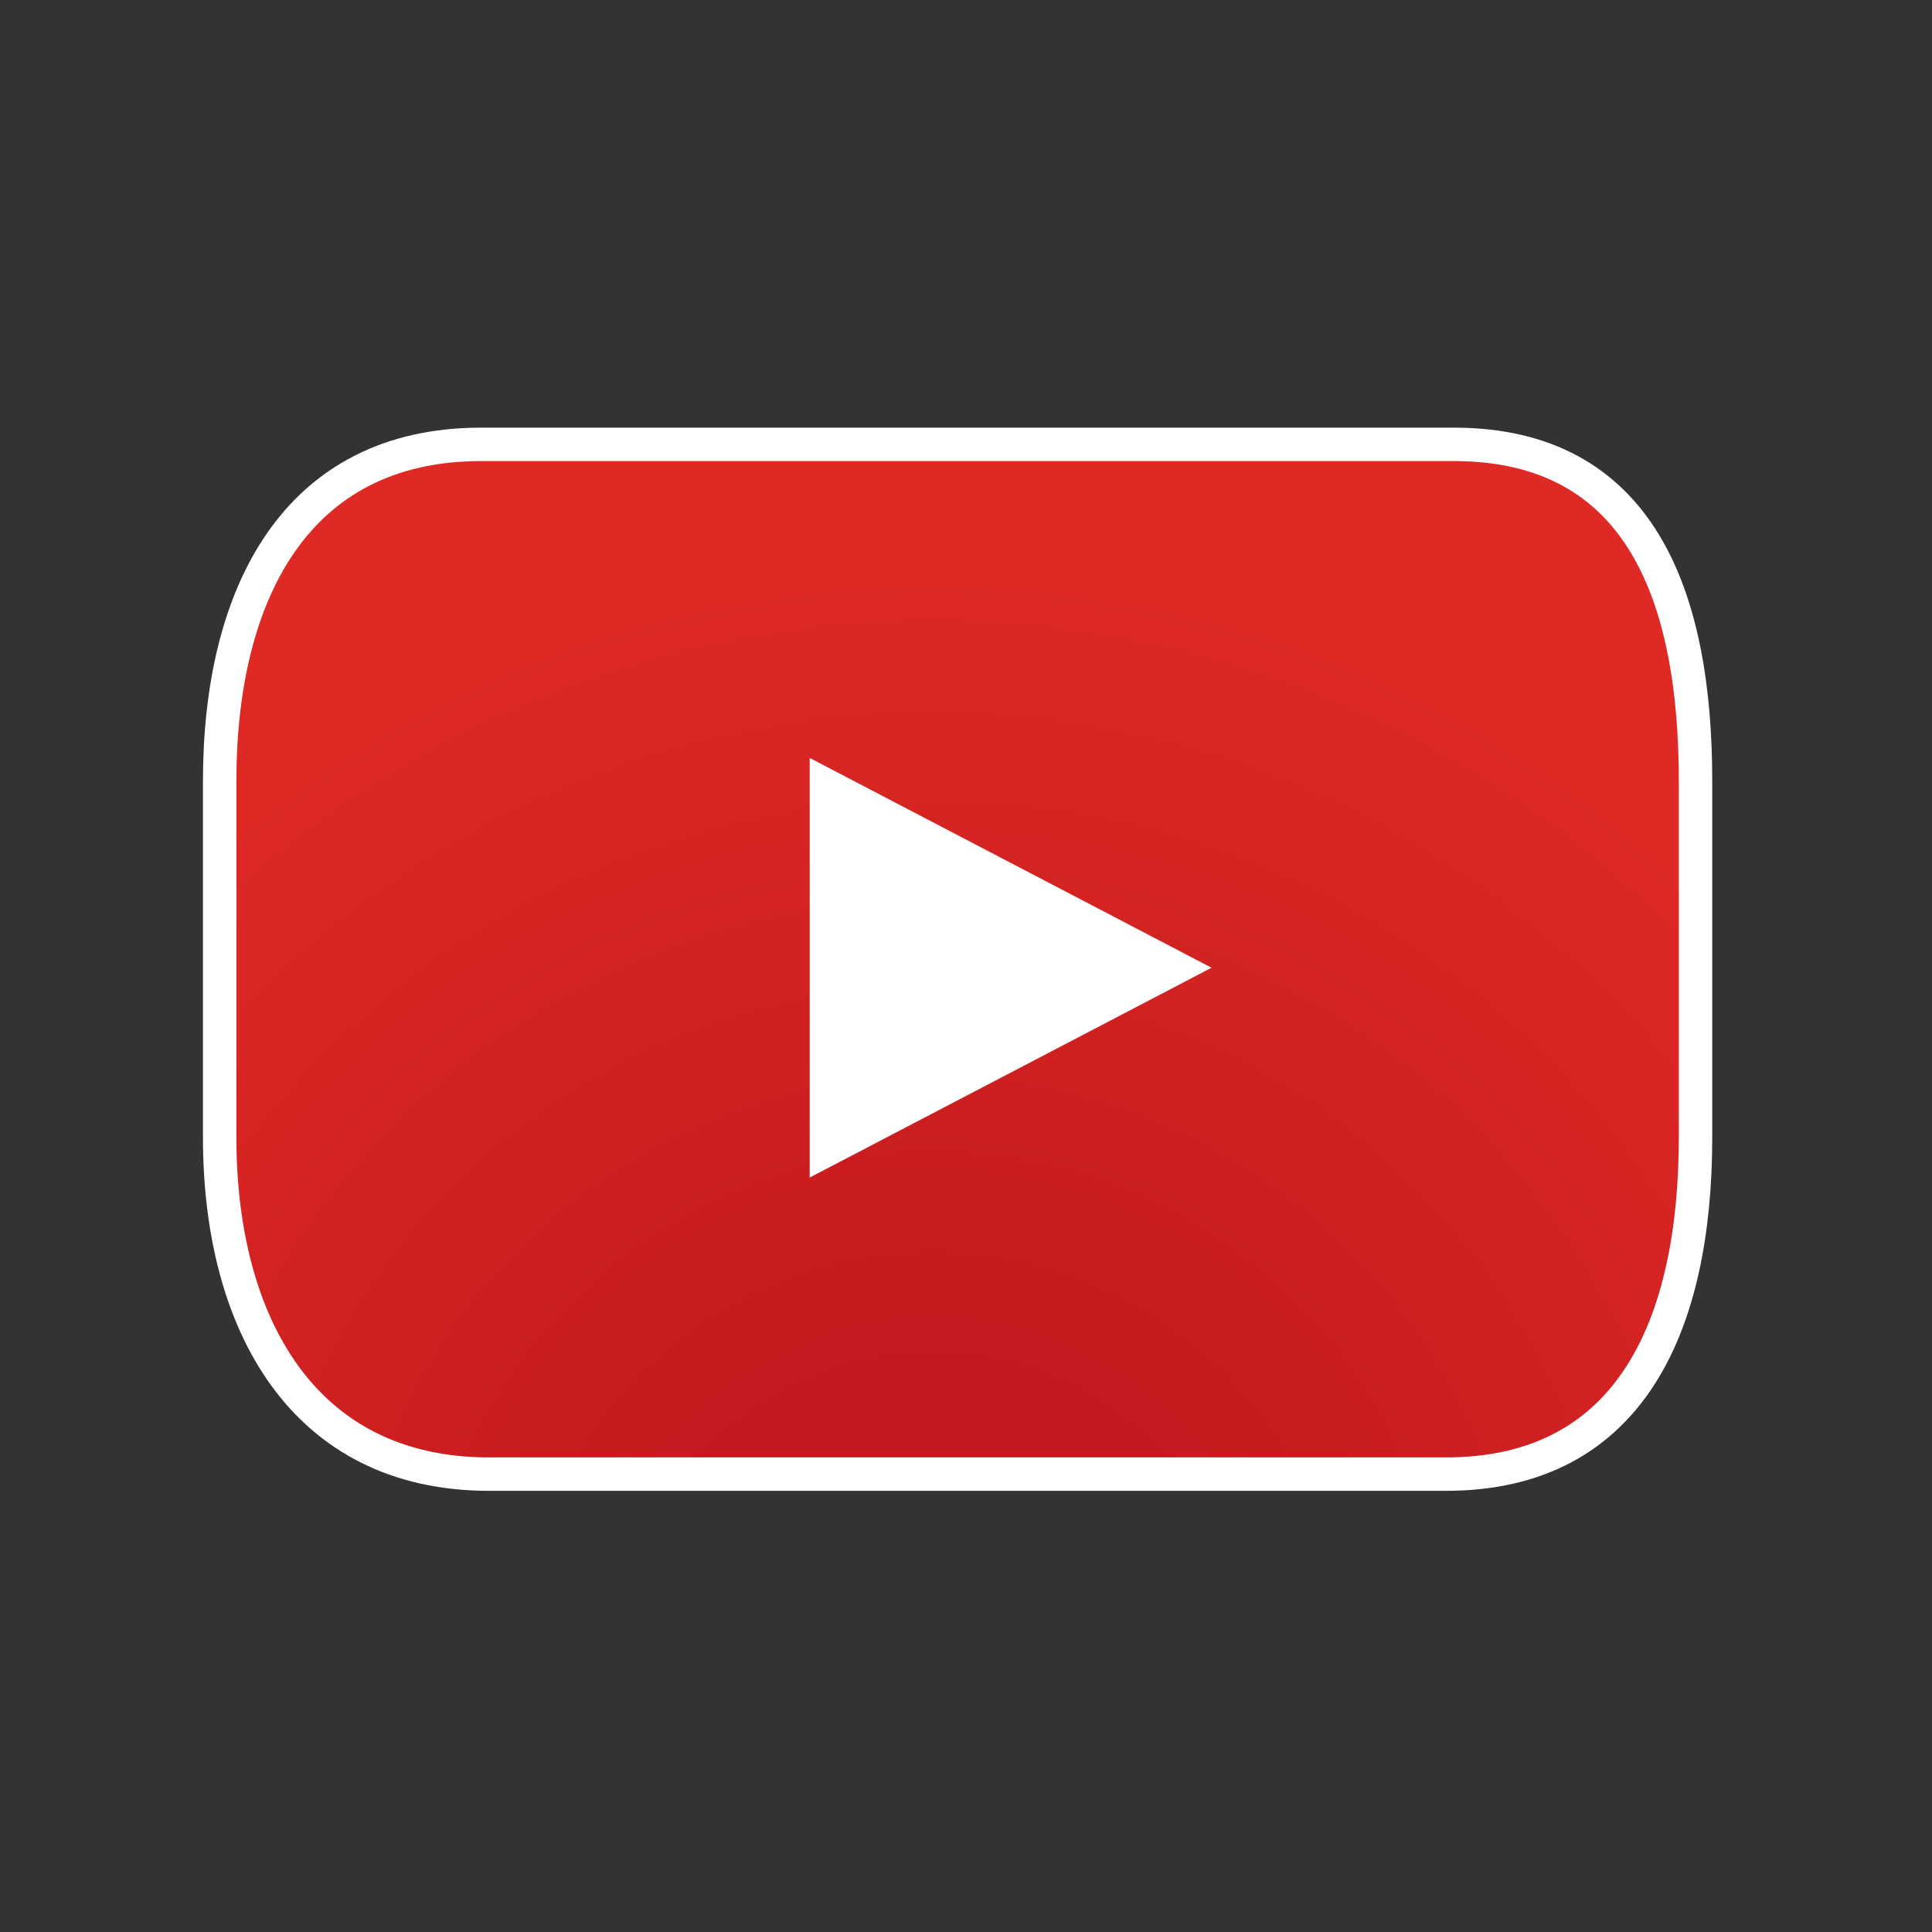 <svg id="Layer_1" data-name="Layer 1" xmlns="http://www.w3.org/2000/svg" xmlns:xlink="http://www.w3.org/1999/xlink" viewBox="0 0 100 100"><rect x="0" y="0" width="100" height="100" fill="#333333" stroke="none"/><defs><style>.cls-1{stroke:#fff;stroke-width:1.73px;fill:url(#radial-gradient);}.cls-2{fill:#fff;}</style><radialGradient id="radial-gradient" cx="48.32" cy="86.22" r="73.49" gradientUnits="userSpaceOnUse"><stop offset="0.17" stop-color="#c2181e"/><stop offset="0.77" stop-color="#de2925"/></radialGradient></defs><title>logoyt</title><path class="cls-1" d="M87.76,58.87c0,9.62-3.3,17.43-12.92,17.43H25.31c-9.63,0-13.94-7.81-13.94-17.43V40.43C11.37,30.8,15.27,23,24.9,23H75.25c9.63,0,12.51,7.8,12.51,17.43Z"/><polygon class="cls-2" points="41.91 39.23 62.71 50.09 41.91 60.95 41.91 39.23"/></svg>